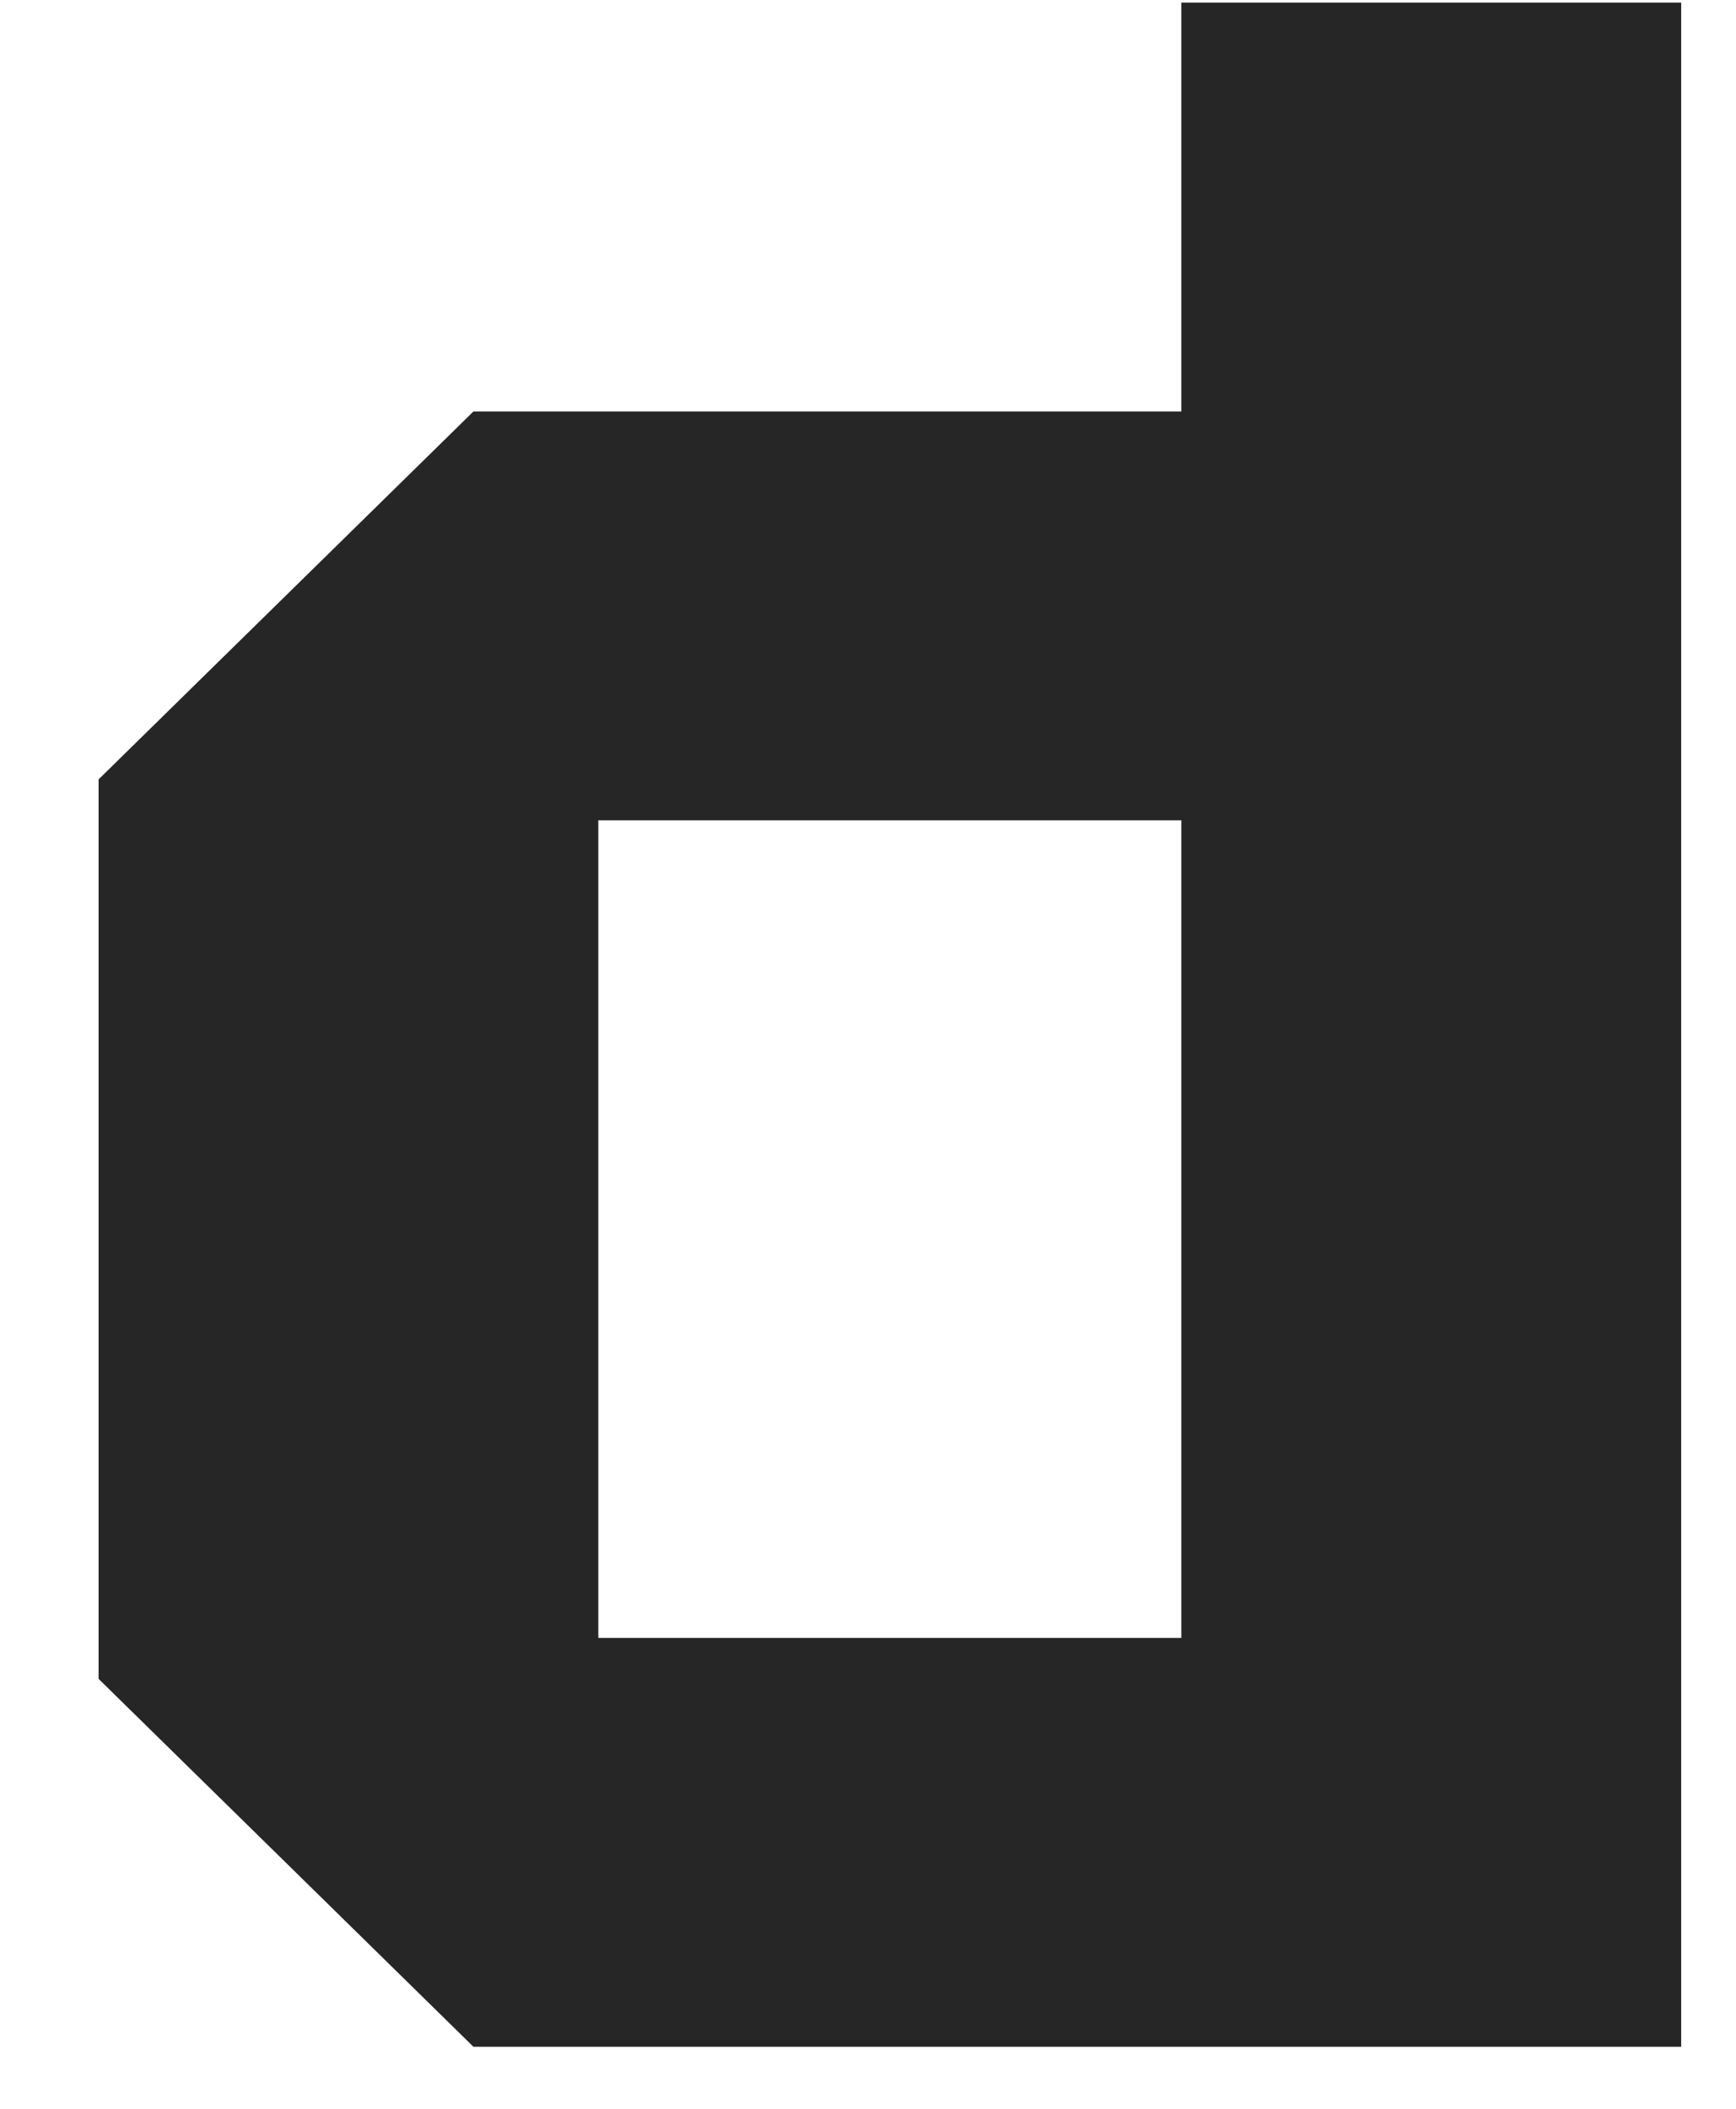 <svg width="14" height="17" viewBox="0 0 14 17" fill="none" xmlns="http://www.w3.org/2000/svg">
<path d="M13.558 0.021V16.5H3.818L0.795 13.534V6.283L3.818 3.317H9.527V0.021H13.558ZM4.825 13.204H9.527V6.613H4.825V13.204Z" fill="#262626"/>
</svg>
